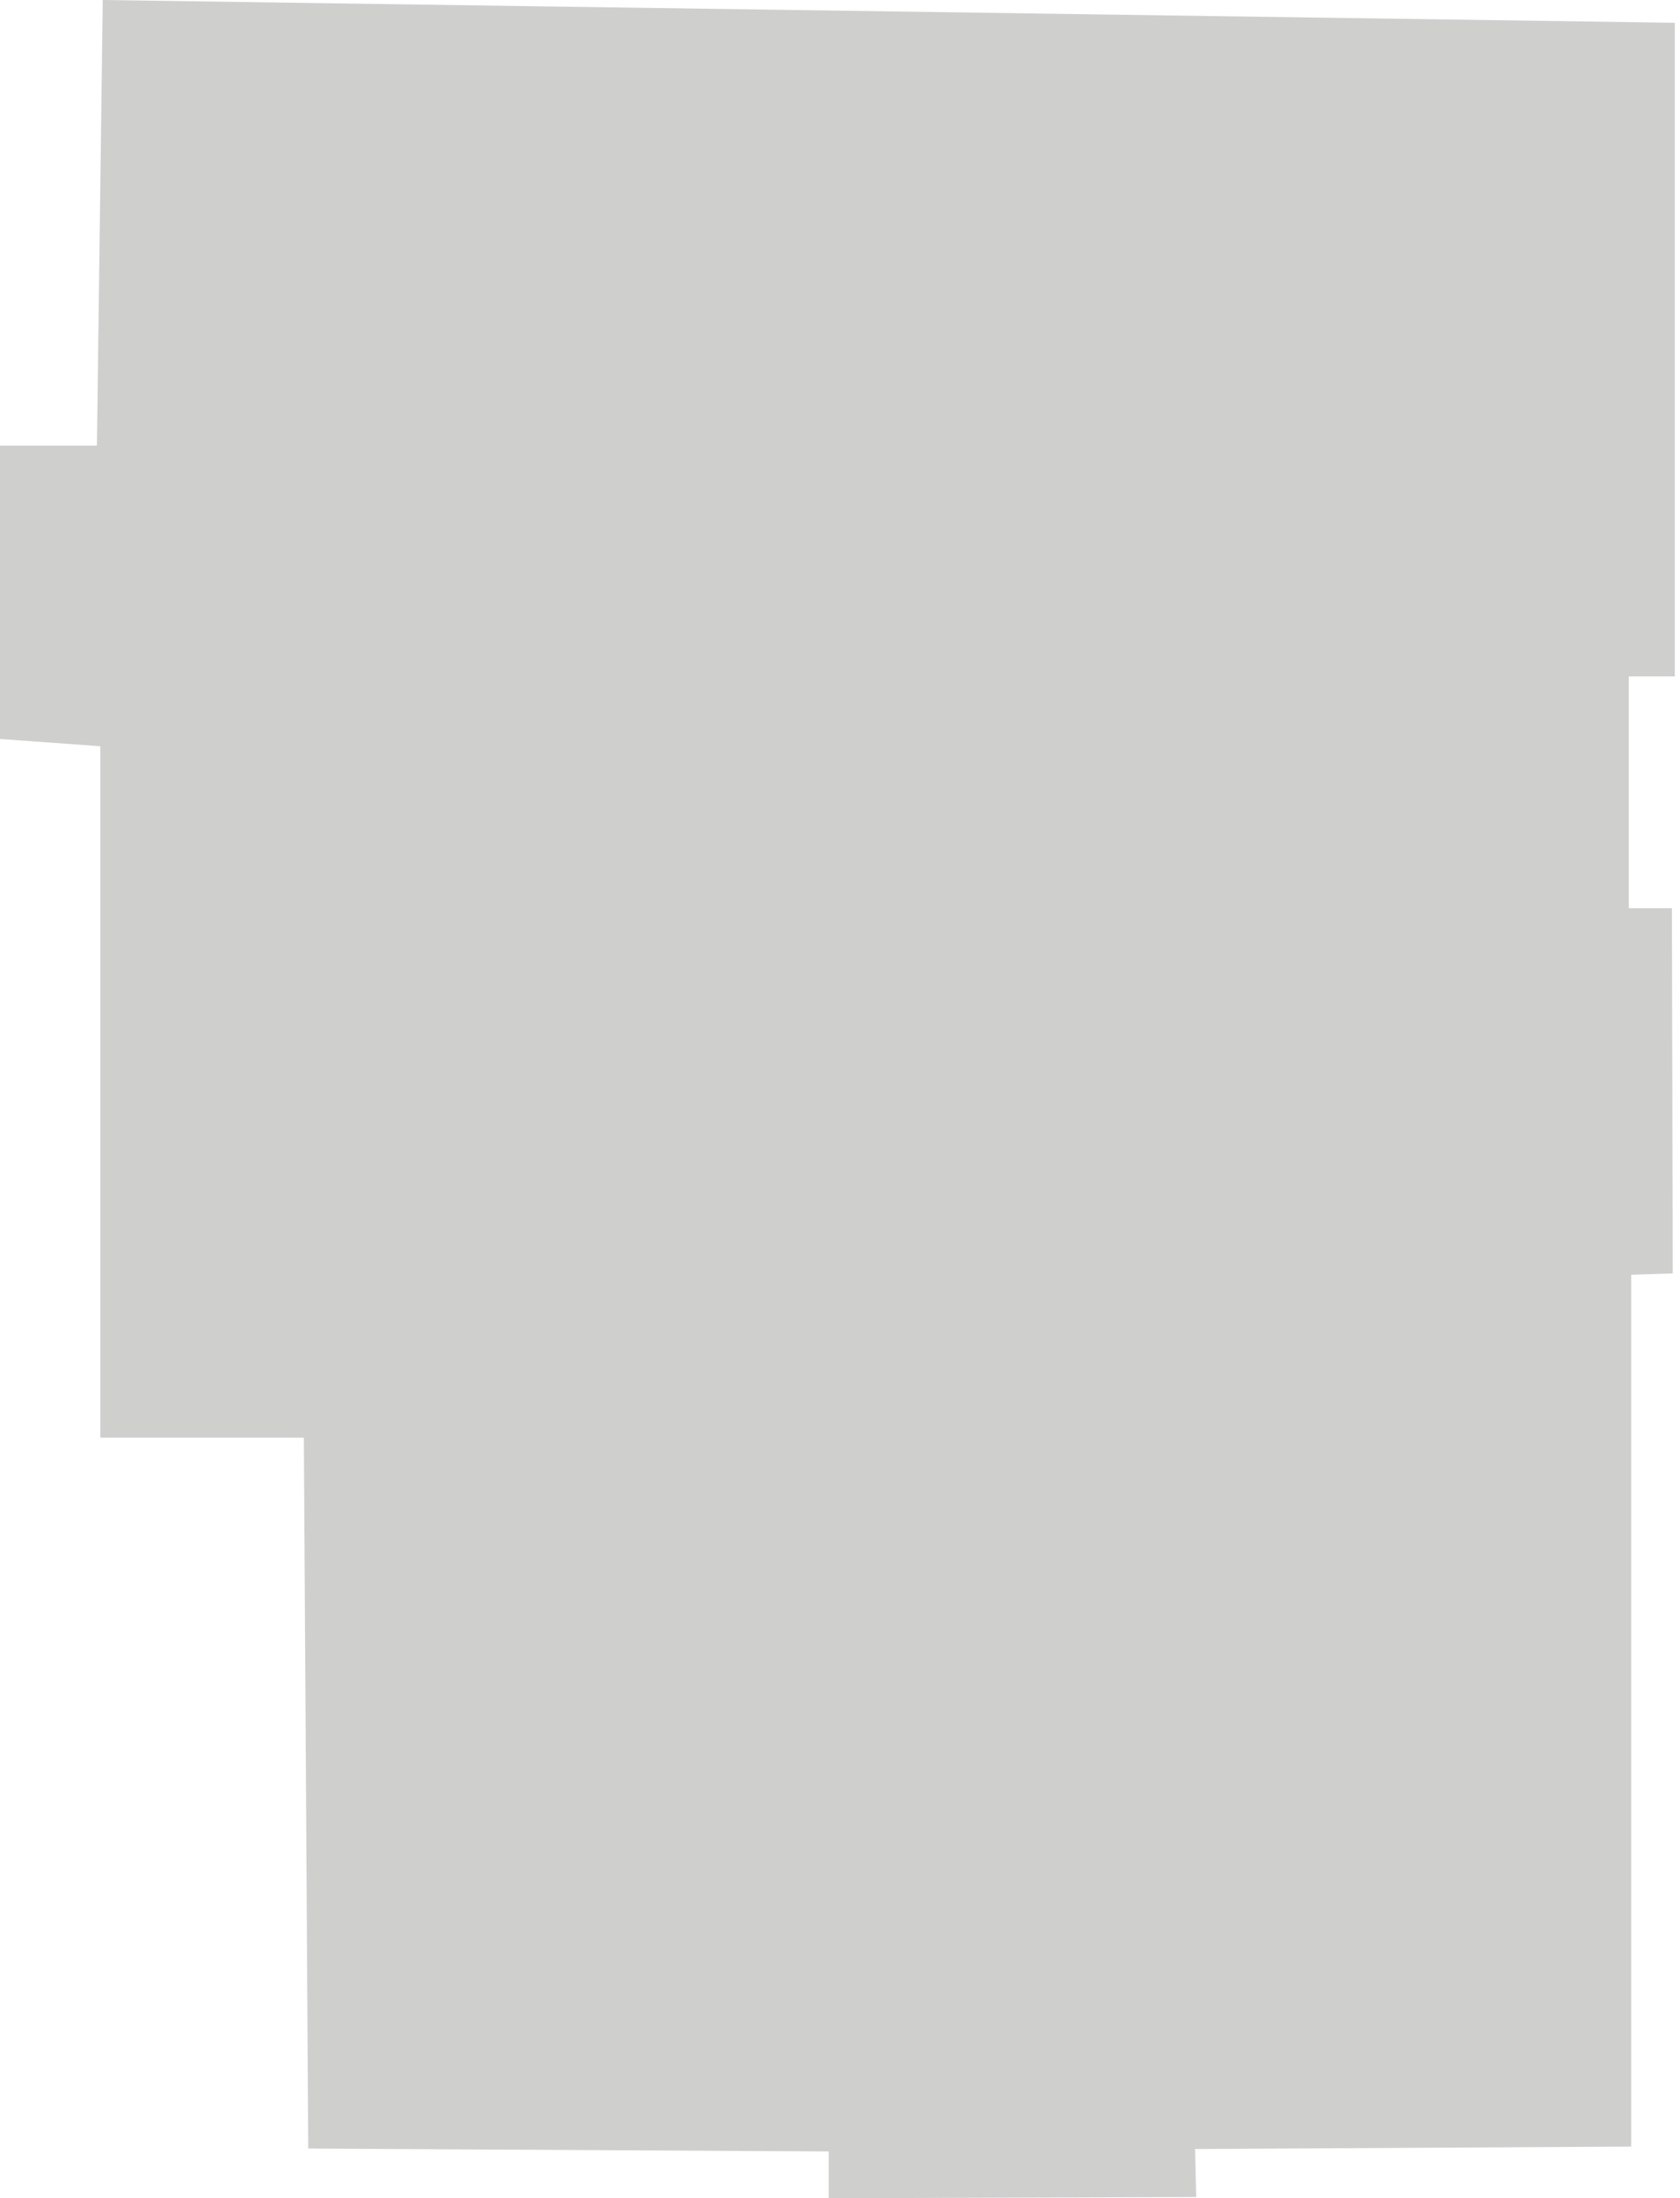 <?xml version="1.0" encoding="UTF-8"?> <svg xmlns="http://www.w3.org/2000/svg" width="208" height="272" viewBox="0 0 208 272" fill="none"><path d="M207.36 2.82V83.7H201.66V112.38H207L207.1 157.57L201.96 157.74V265.62L147.96 265.92L148.1 271.86L102.6 272.01V266.22L38.16 265.86L37.62 177.9H12.42V92.34L0 91.44V55.14H12L12.72 0L207.36 2.82Z" fill="#CFCFCE"></path></svg> 